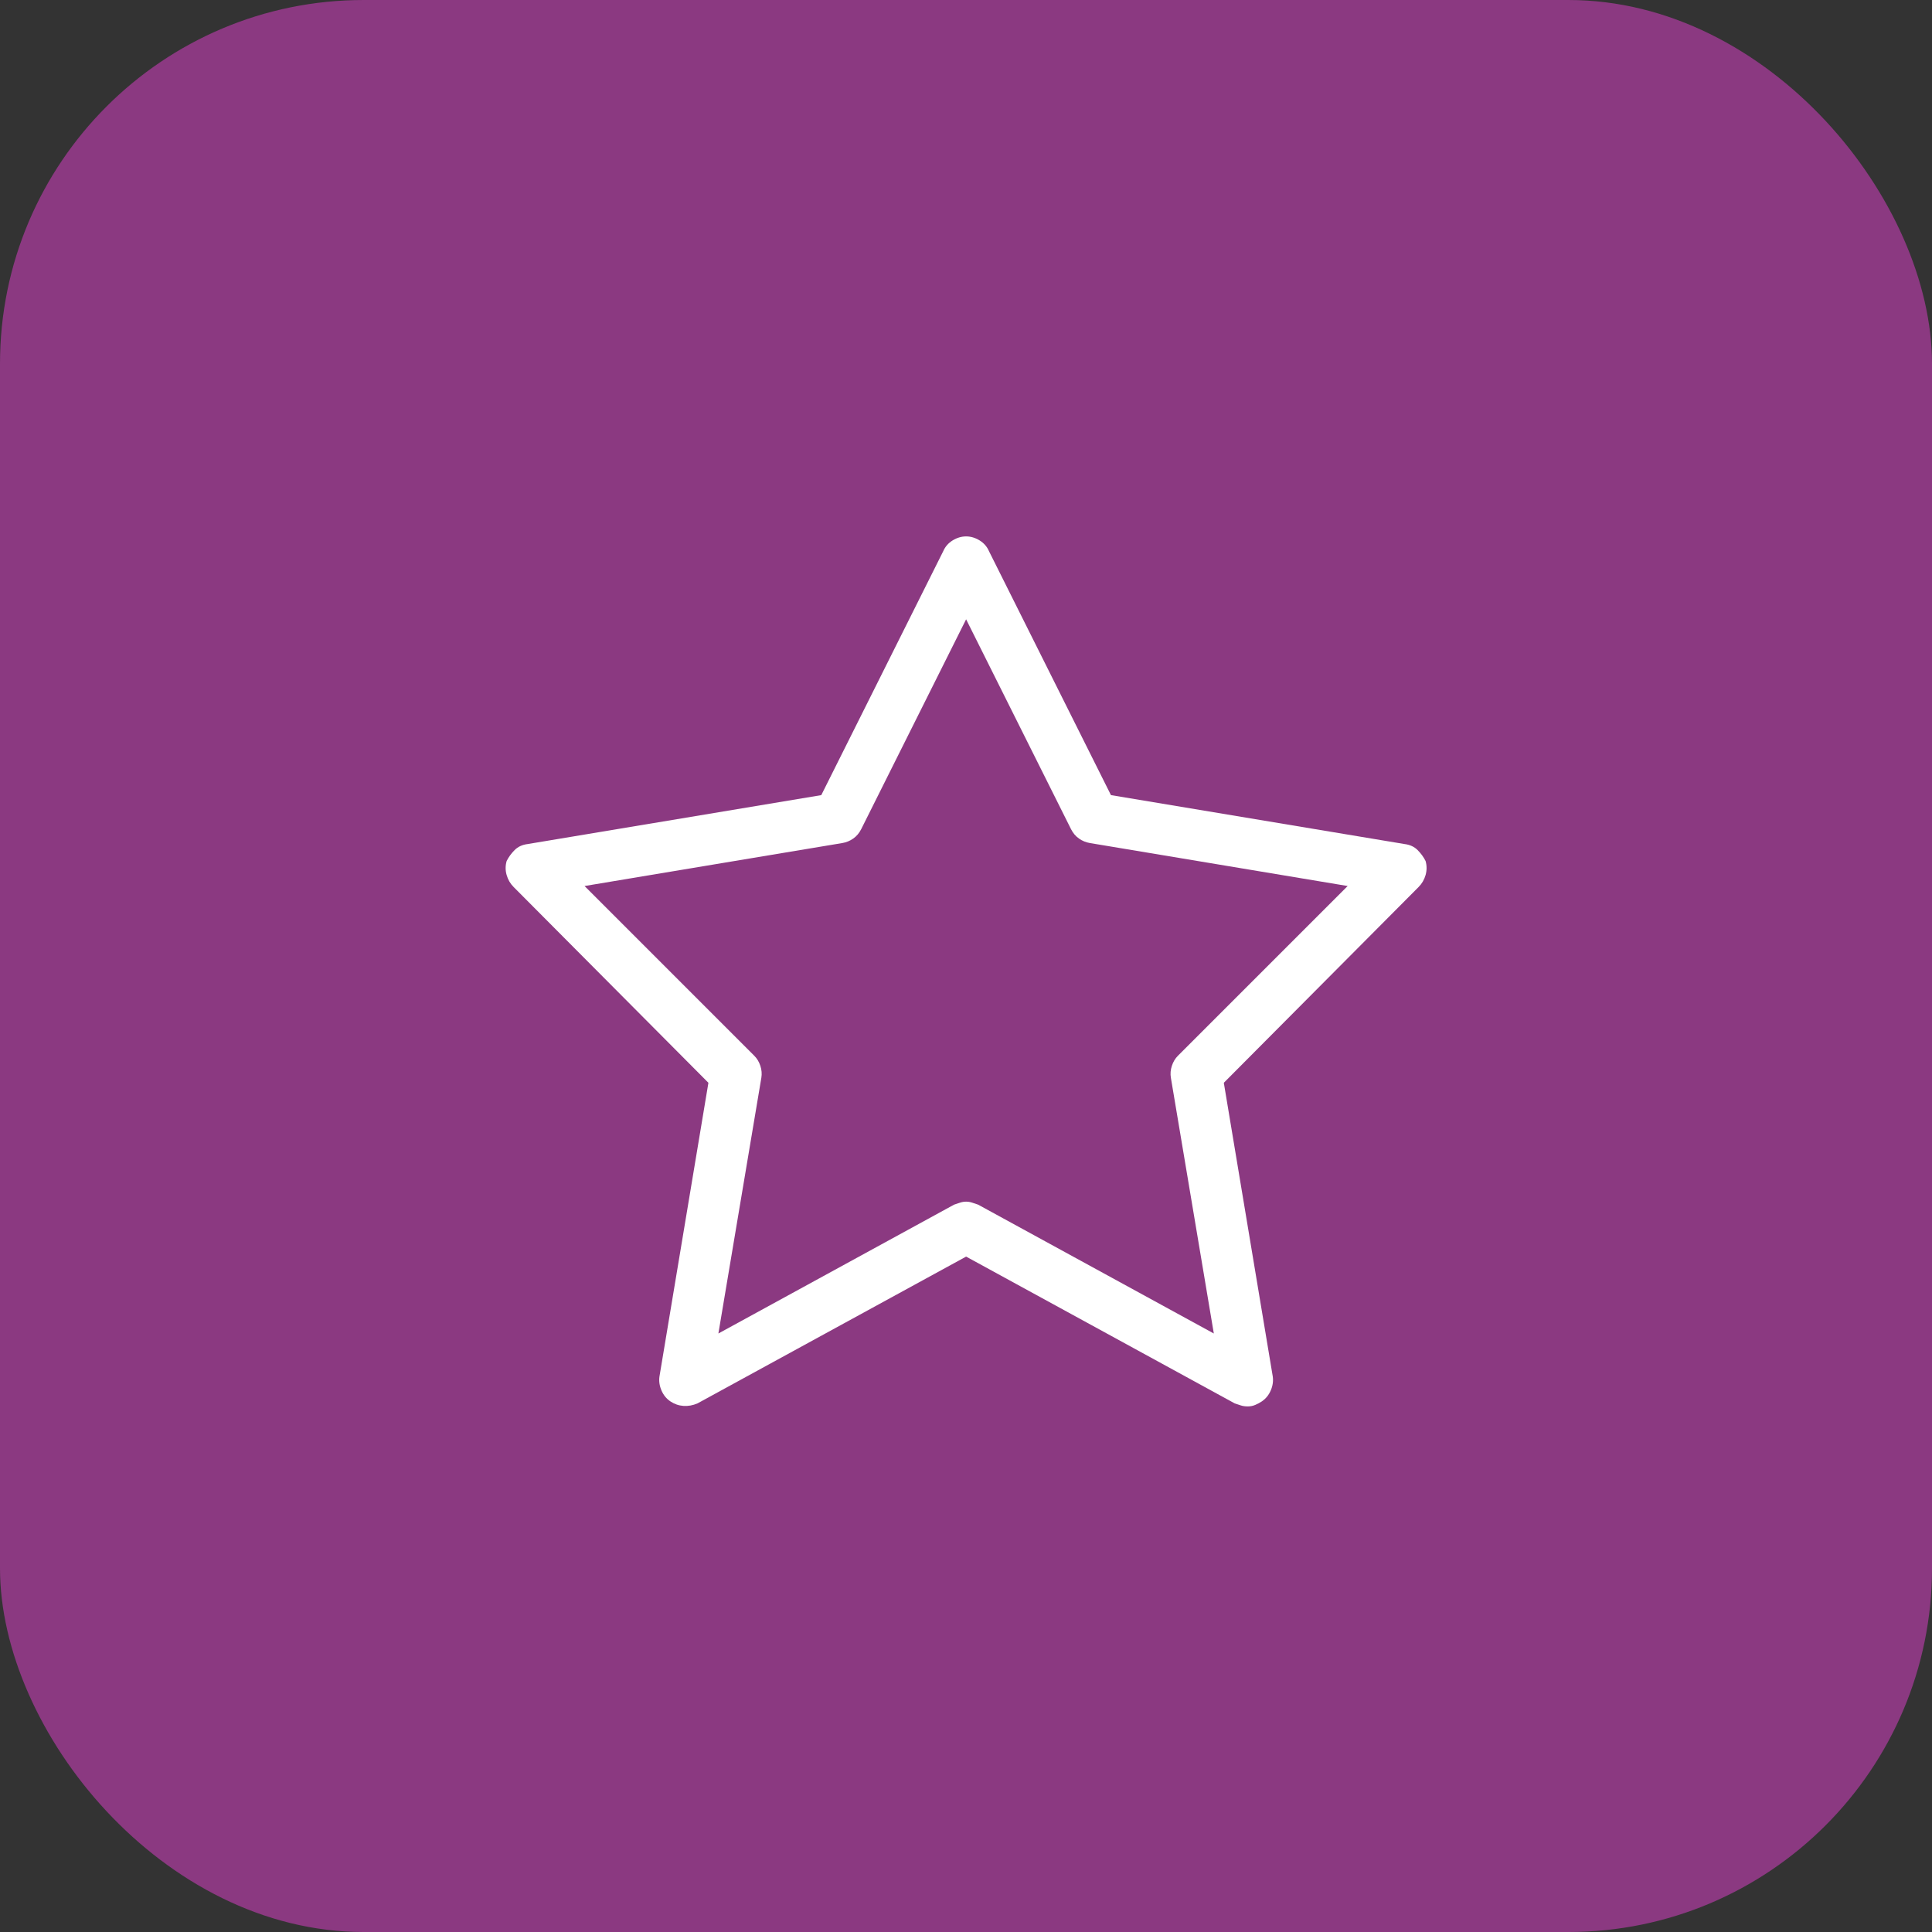 <svg width="85" height="85" viewBox="0 0 85 85" fill="none" xmlns="http://www.w3.org/2000/svg">
<rect x="0" y="0" width="85" height="85" fill="#333333" stroke="none"/>
<rect width="85" height="85" rx="16" fill="#8B3981"/>
<path d="M54.898 61.876C54.78 61.876 54.678 61.862 54.59 61.832C54.502 61.803 54.414 61.774 54.326 61.745L42.505 55.285L30.684 61.745C30.479 61.832 30.273 61.869 30.068 61.854C29.863 61.84 29.673 61.774 29.497 61.657C29.321 61.539 29.189 61.378 29.102 61.173C29.014 60.968 28.984 60.763 29.014 60.558L31.167 47.638L22.598 39.025C22.451 38.878 22.349 38.703 22.29 38.497C22.231 38.292 22.231 38.087 22.29 37.882C22.378 37.706 22.495 37.545 22.642 37.399C22.788 37.252 22.979 37.164 23.213 37.135L36.133 34.982L41.494 24.259C41.582 24.054 41.721 23.893 41.912 23.776C42.102 23.659 42.3 23.6 42.505 23.6C42.71 23.6 42.908 23.659 43.098 23.776C43.289 23.893 43.428 24.054 43.516 24.259L48.877 34.982L61.797 37.135C62.031 37.164 62.222 37.252 62.368 37.399C62.515 37.545 62.632 37.706 62.72 37.882C62.778 38.087 62.778 38.292 62.72 38.497C62.661 38.703 62.559 38.878 62.412 39.025L53.843 47.638L55.996 60.558C56.025 60.763 55.996 60.968 55.908 61.173C55.82 61.378 55.688 61.539 55.513 61.657C55.425 61.715 55.33 61.767 55.227 61.81C55.124 61.854 55.015 61.876 54.898 61.876ZM42.505 52.868C42.593 52.868 42.681 52.882 42.769 52.911C42.856 52.941 42.944 52.97 43.032 52.999L53.403 58.668L51.514 47.418C51.484 47.243 51.499 47.067 51.558 46.891C51.616 46.715 51.704 46.569 51.821 46.452L59.292 38.981L47.954 37.091C47.778 37.062 47.617 36.996 47.471 36.893C47.324 36.791 47.207 36.652 47.119 36.476L42.505 27.247L37.891 36.476C37.803 36.652 37.685 36.791 37.539 36.893C37.393 36.996 37.231 37.062 37.056 37.091L25.718 38.981L33.188 46.452C33.306 46.569 33.394 46.715 33.452 46.891C33.511 47.067 33.525 47.243 33.496 47.418L31.606 58.668L41.977 52.999C42.065 52.97 42.153 52.941 42.241 52.911C42.329 52.882 42.417 52.868 42.505 52.868Z" fill="white"/>
</svg>
